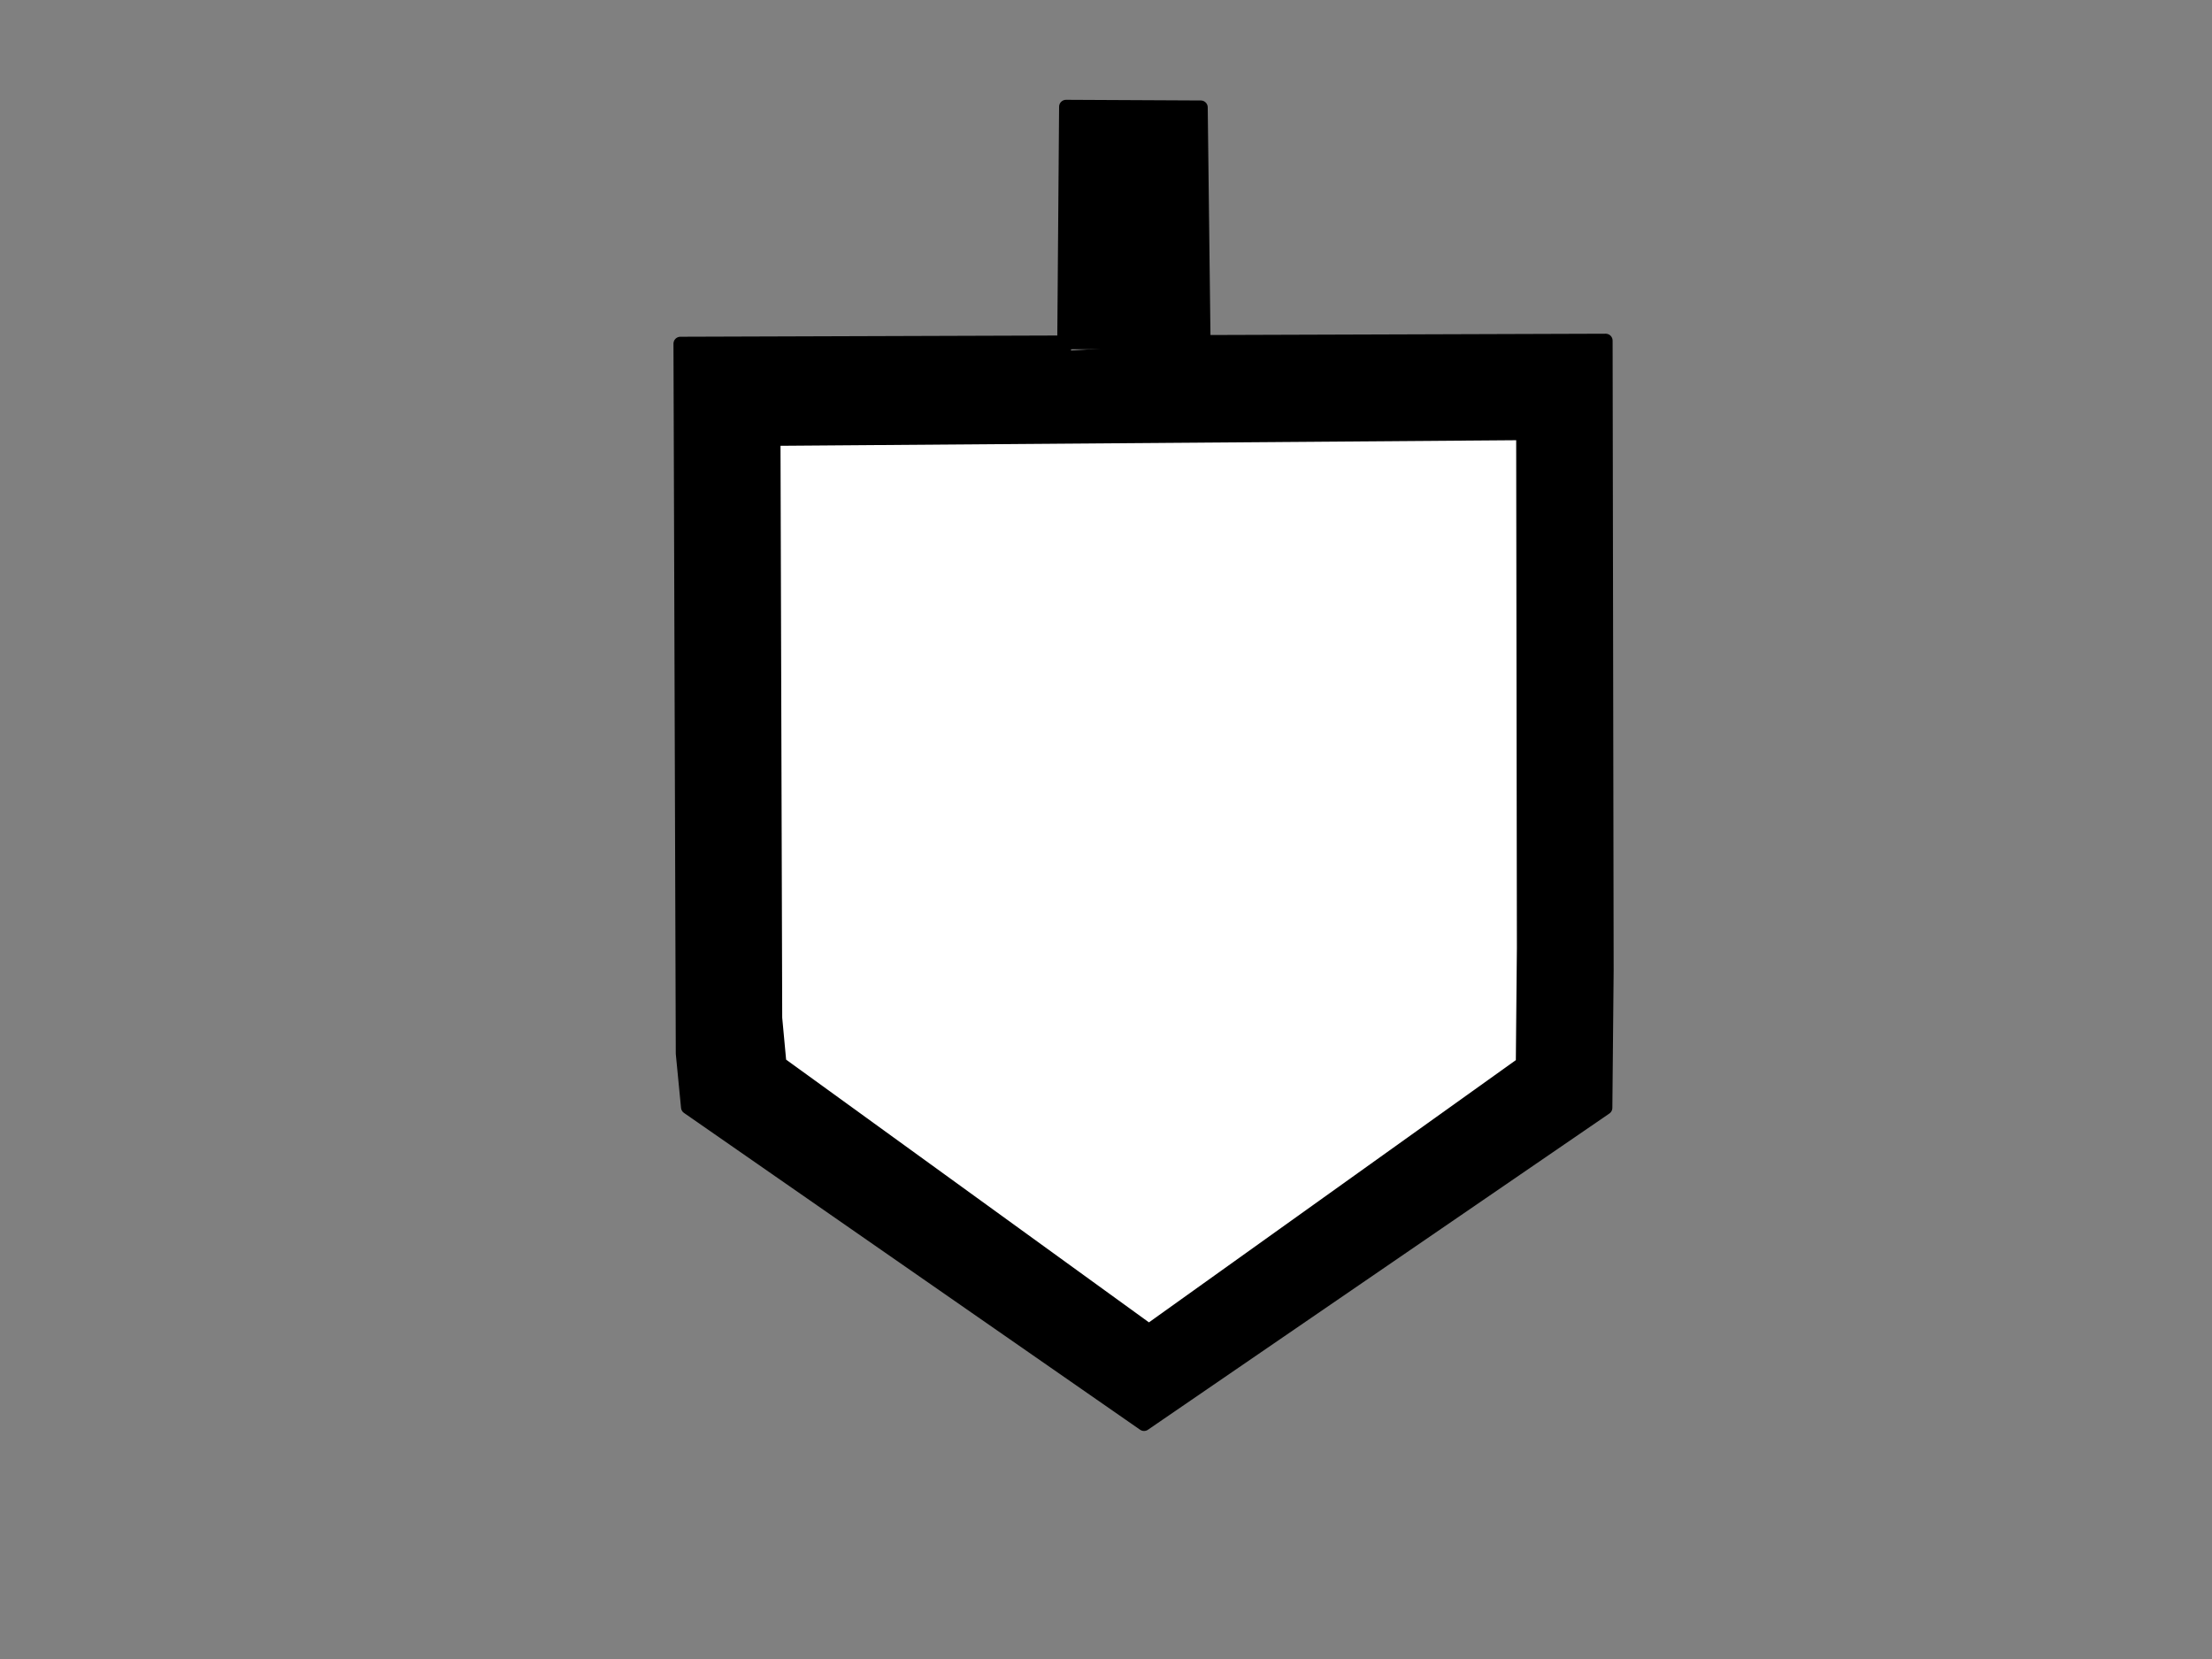 <?xml version="1.0"?><svg width="640" height="480" xmlns="http://www.w3.org/2000/svg">
 <rect width="100%" height="100%" fill="#808080" stroke="none"/>
 <title>bold dreidel shape</title>
 <g>
  <path id="svg_1" transform="rotate(-179.645 330.674,221.493) " fill="#000000" fill-rule="evenodd" stroke="#000000" stroke-width="4" stroke-linecap="round" stroke-linejoin="round" stroke-miterlimit="4" d="m196.231,123.287l132.935,-92.316l132.533,90.848l1.607,15.543l1.941,205.362l-267.713,2.537l-1.43,-182.255l0.128,-39.719zm117.632,220.879l1.232,67.849l39.001,-0.048l0.118,-70.676"/>
  <path transform="rotate(-179.645 332.017,254.872) " fill="#ffffff" fill-rule="evenodd" stroke="#000000" stroke-width="4" stroke-linecap="round" stroke-linejoin="round" stroke-miterlimit="4" d="m223.136,202.652l107.677,-77.969l107.351,76.729l1.302,13.127l1.537,167.534l-216.842,2.987l-1.128,-148.863l0.104,-33.546z" id="path2418"/>
  <title>Layer 1</title>
 </g>
</svg>
